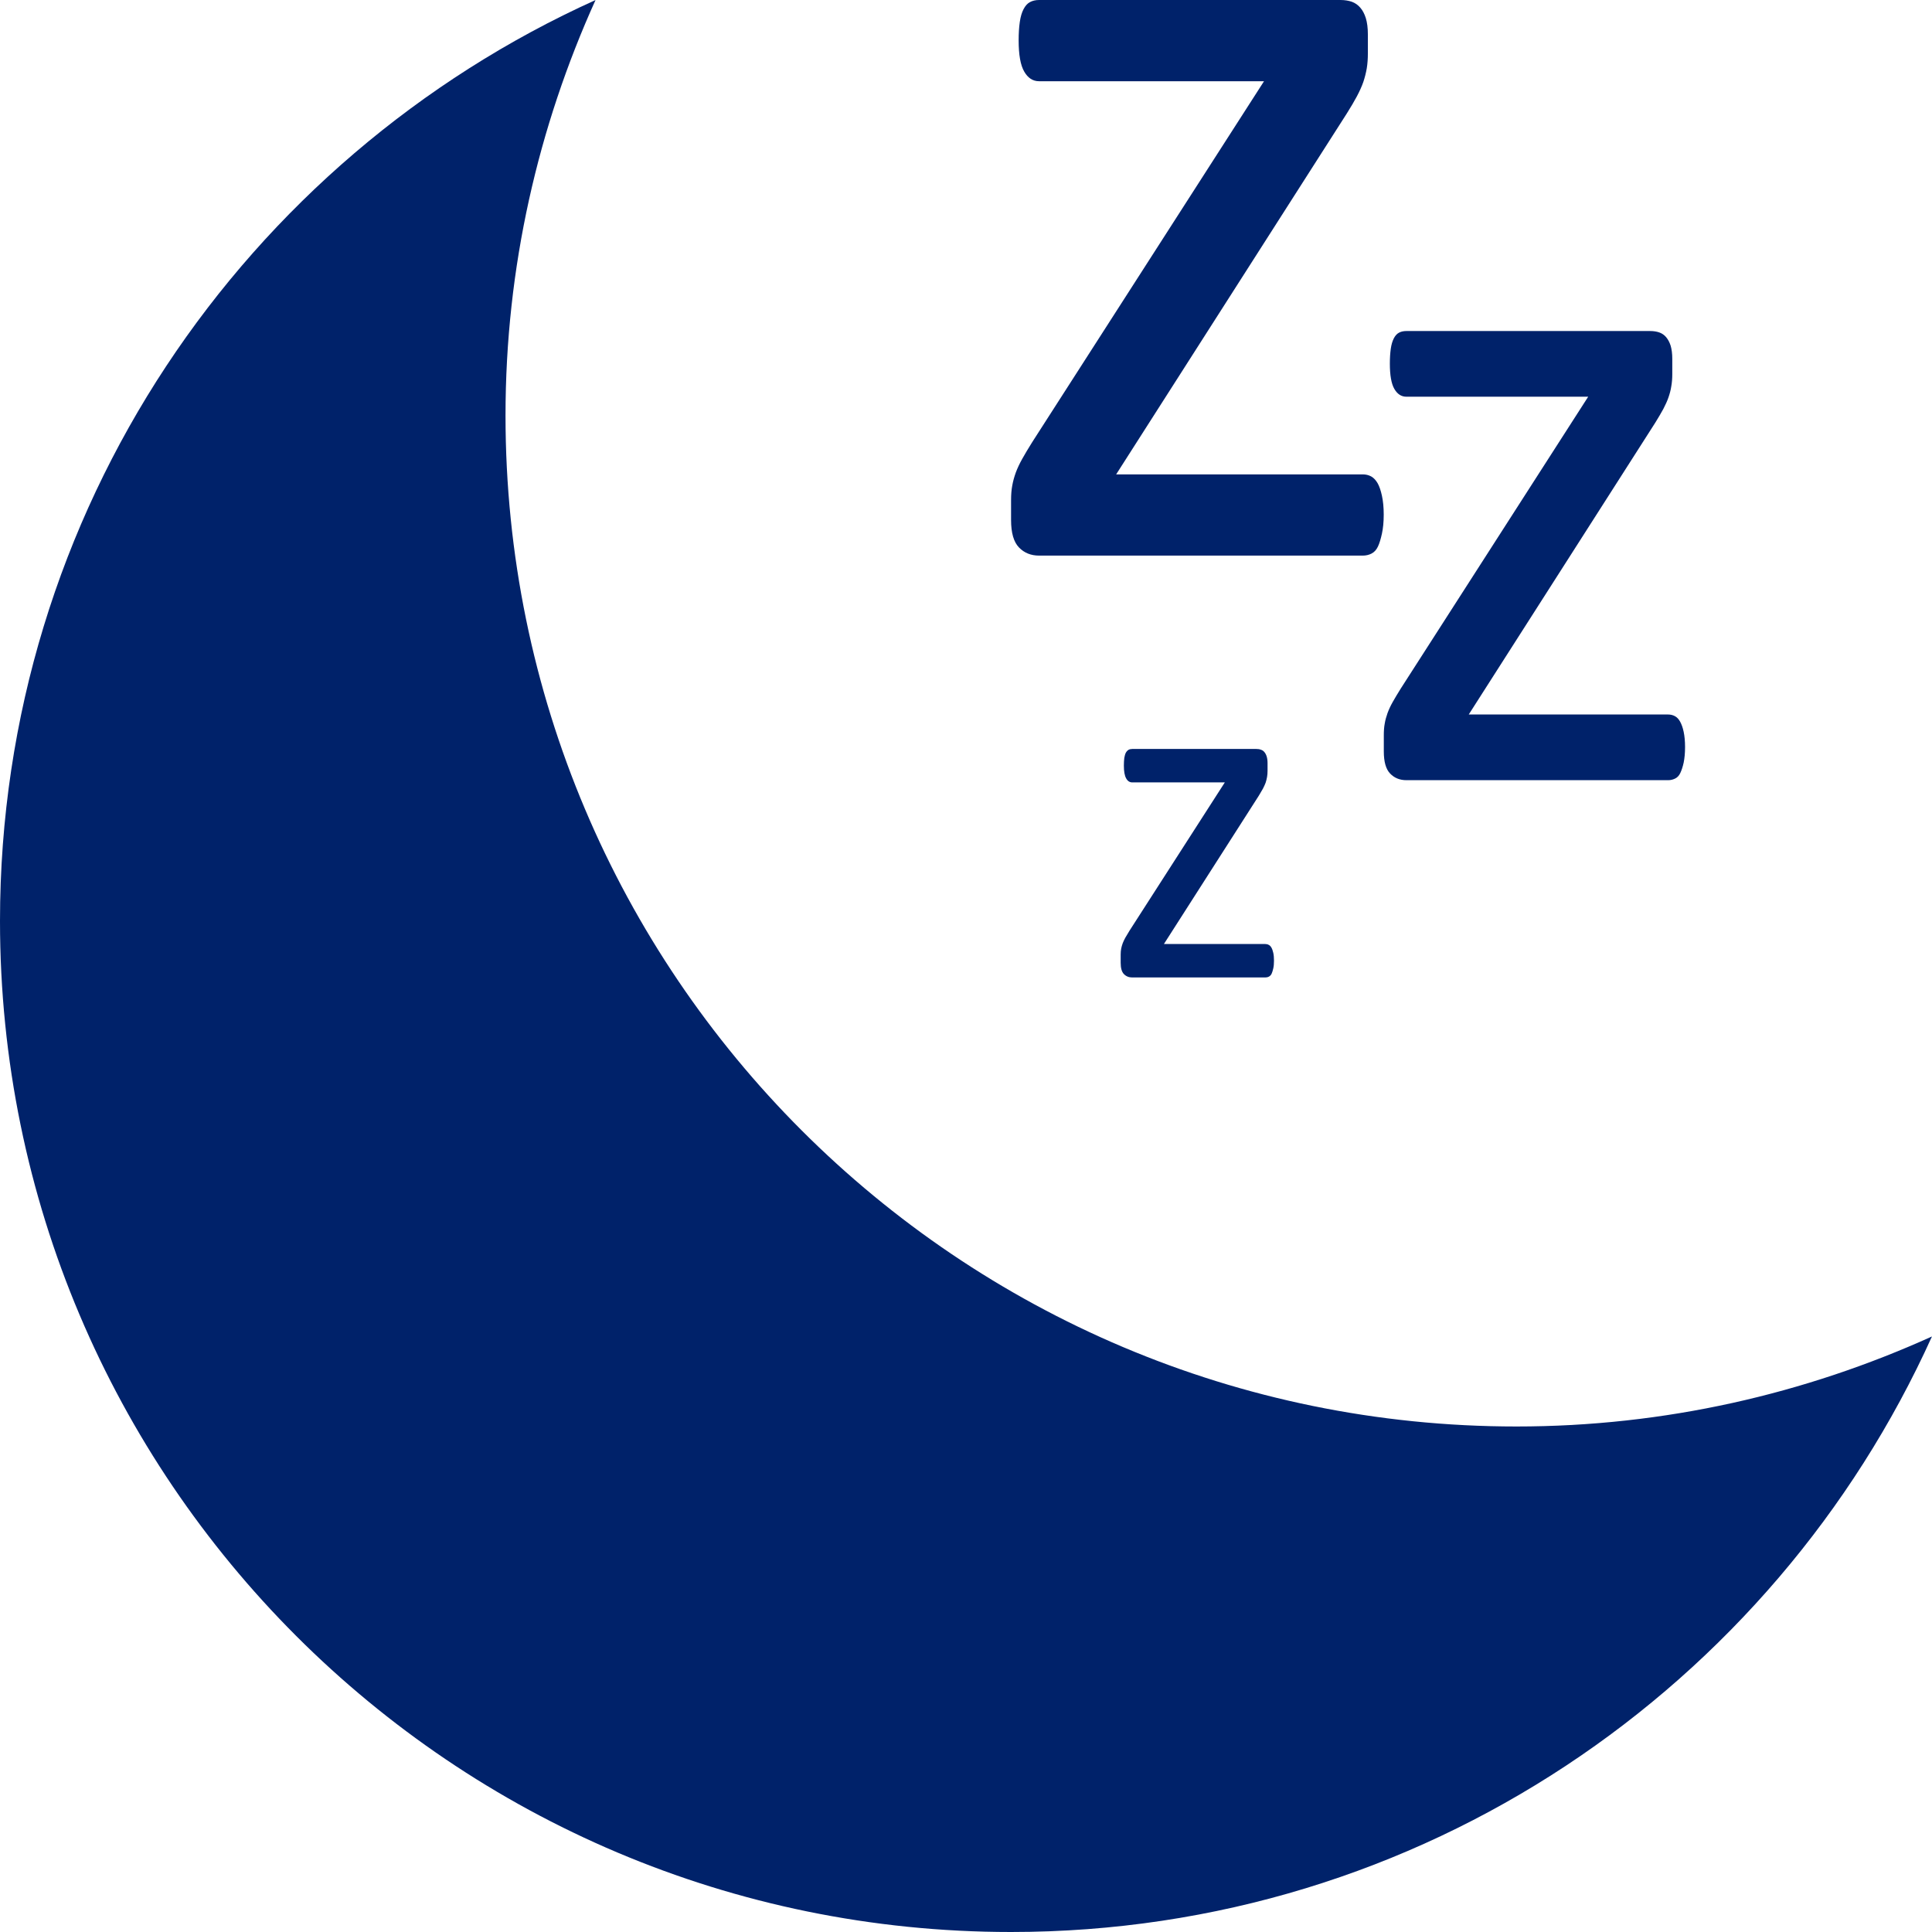 <?xml version="1.0" encoding="utf-8"?>
<!-- Generator: Adobe Illustrator 16.0.0, SVG Export Plug-In . SVG Version: 6.00 Build 0)  -->
<!DOCTYPE svg PUBLIC "-//W3C//DTD SVG 1.1//EN" "http://www.w3.org/Graphics/SVG/1.1/DTD/svg11.dtd">
<svg version="1.1" id="Layer_1" xmlns="http://www.w3.org/2000/svg" xmlns:xlink="http://www.w3.org/1999/xlink" x="0px" y="0px"
	 width="45.354px" height="45.354px" viewBox="0 0 45.354 45.354" enable-background="new 0 0 45.354 45.354" xml:space="preserve">
<g>
	<path fill="#00226A" d="M13.98,0.001C5.742,3.724,0,11.993,0,21.62c0,13.108,10.626,23.734,23.734,23.734
		c9.627,0,17.896-5.743,21.619-13.98c-2.978,1.347-6.272,2.113-9.754,2.113c-13.106,0-23.732-10.626-23.732-23.733
		C11.867,6.273,12.634,2.979,13.98,0.001"/>
	<path fill="#00226A" d="M26.32,22.269c-0.008,0.042-0.012,0.089-0.012,0.141v0.192c0,0.124,0.025,0.213,0.076,0.265
		c0.052,0.053,0.117,0.079,0.194,0.079h3.125c0.03,0,0.058-0.006,0.085-0.02c0.026-0.014,0.047-0.035,0.063-0.067
		c0.015-0.032,0.027-0.074,0.039-0.124c0.012-0.051,0.017-0.112,0.017-0.184s-0.005-0.133-0.017-0.184s-0.025-0.091-0.043-0.121
		c-0.016-0.029-0.037-0.052-0.062-0.064c-0.024-0.014-0.052-0.021-0.082-0.021h-2.38l2.229-3.484
		c0.037-0.061,0.068-0.115,0.096-0.164c0.025-0.049,0.047-0.096,0.063-0.139c0.014-0.043,0.025-0.088,0.033-0.133
		s0.012-0.093,0.012-0.146v-0.182c0-0.063-0.008-0.115-0.021-0.157c-0.013-0.041-0.031-0.075-0.054-0.102S29.633,17.61,29.6,17.6
		c-0.031-0.013-0.068-0.018-0.109-0.018h-2.911c-0.032,0-0.063,0.007-0.087,0.02c-0.023,0.014-0.045,0.036-0.063,0.067
		c-0.017,0.032-0.028,0.073-0.037,0.124c-0.006,0.052-0.01,0.11-0.01,0.179c0,0.139,0.018,0.238,0.054,0.301
		c0.034,0.063,0.083,0.094,0.143,0.094h2.173l-2.24,3.485c-0.037,0.06-0.069,0.114-0.096,0.161
		c-0.025,0.047-0.047,0.091-0.062,0.132C26.34,22.187,26.328,22.228,26.32,22.269 M32.441,12.527
		c0.027-0.123,0.042-0.271,0.042-0.446c0-0.173-0.015-0.321-0.042-0.444c-0.027-0.124-0.061-0.223-0.102-0.295
		c-0.043-0.073-0.093-0.126-0.151-0.158c-0.06-0.032-0.126-0.048-0.199-0.048h-5.787l5.417-8.476
		c0.092-0.146,0.169-0.277,0.233-0.396c0.063-0.119,0.114-0.231,0.151-0.336c0.035-0.105,0.063-0.213,0.082-0.323
		c0.018-0.109,0.026-0.229,0.026-0.356V0.81c0-0.155-0.017-0.283-0.048-0.384c-0.032-0.101-0.075-0.184-0.131-0.247
		c-0.055-0.064-0.12-0.109-0.198-0.138C31.657,0.015,31.568,0,31.469,0h-7.076c-0.084,0-0.154,0.017-0.213,0.049
		c-0.061,0.031-0.11,0.087-0.151,0.165c-0.041,0.076-0.071,0.178-0.089,0.301c-0.018,0.124-0.027,0.268-0.027,0.432
		c0,0.339,0.043,0.583,0.131,0.734c0.086,0.15,0.202,0.226,0.35,0.226h5.279l-5.444,8.476c-0.091,0.146-0.169,0.276-0.233,0.391
		c-0.064,0.114-0.114,0.222-0.151,0.322c-0.036,0.101-0.064,0.2-0.082,0.302c-0.019,0.101-0.028,0.215-0.028,0.343v0.466
		c0,0.303,0.062,0.517,0.186,0.645c0.124,0.128,0.281,0.191,0.473,0.191h7.597c0.073,0,0.142-0.015,0.206-0.048
		c0.063-0.032,0.113-0.086,0.15-0.164S32.414,12.651,32.441,12.527 M39.557,17.537c0-0.14-0.012-0.261-0.033-0.359
		c-0.021-0.101-0.051-0.18-0.084-0.239s-0.074-0.102-0.121-0.127c-0.049-0.026-0.102-0.039-0.161-0.039h-4.679l4.379-6.851
		c0.074-0.119,0.137-0.227,0.189-0.322c0.051-0.097,0.092-0.188,0.121-0.272s0.053-0.171,0.066-0.26
		c0.016-0.089,0.023-0.185,0.023-0.289V8.425c0-0.126-0.014-0.229-0.039-0.312c-0.026-0.081-0.062-0.146-0.106-0.199
		c-0.044-0.052-0.099-0.089-0.16-0.11c-0.063-0.022-0.135-0.033-0.216-0.033h-5.721c-0.067,0-0.125,0.013-0.172,0.038
		c-0.049,0.025-0.09,0.071-0.123,0.134c-0.032,0.063-0.057,0.144-0.071,0.243s-0.022,0.217-0.022,0.35
		c0,0.273,0.035,0.472,0.105,0.593c0.07,0.122,0.164,0.184,0.283,0.184h4.268l-4.4,6.851c-0.074,0.119-0.138,0.225-0.189,0.316
		c-0.053,0.093-0.092,0.18-0.122,0.261c-0.028,0.081-0.052,0.162-0.065,0.244c-0.016,0.081-0.022,0.173-0.022,0.277v0.377
		c0,0.244,0.049,0.418,0.149,0.521c0.1,0.104,0.227,0.155,0.383,0.155h6.142c0.06,0,0.114-0.013,0.166-0.039
		c0.052-0.025,0.093-0.07,0.122-0.133s0.057-0.145,0.078-0.244C39.545,17.799,39.557,17.679,39.557,17.537"/>
</g>
</svg>
